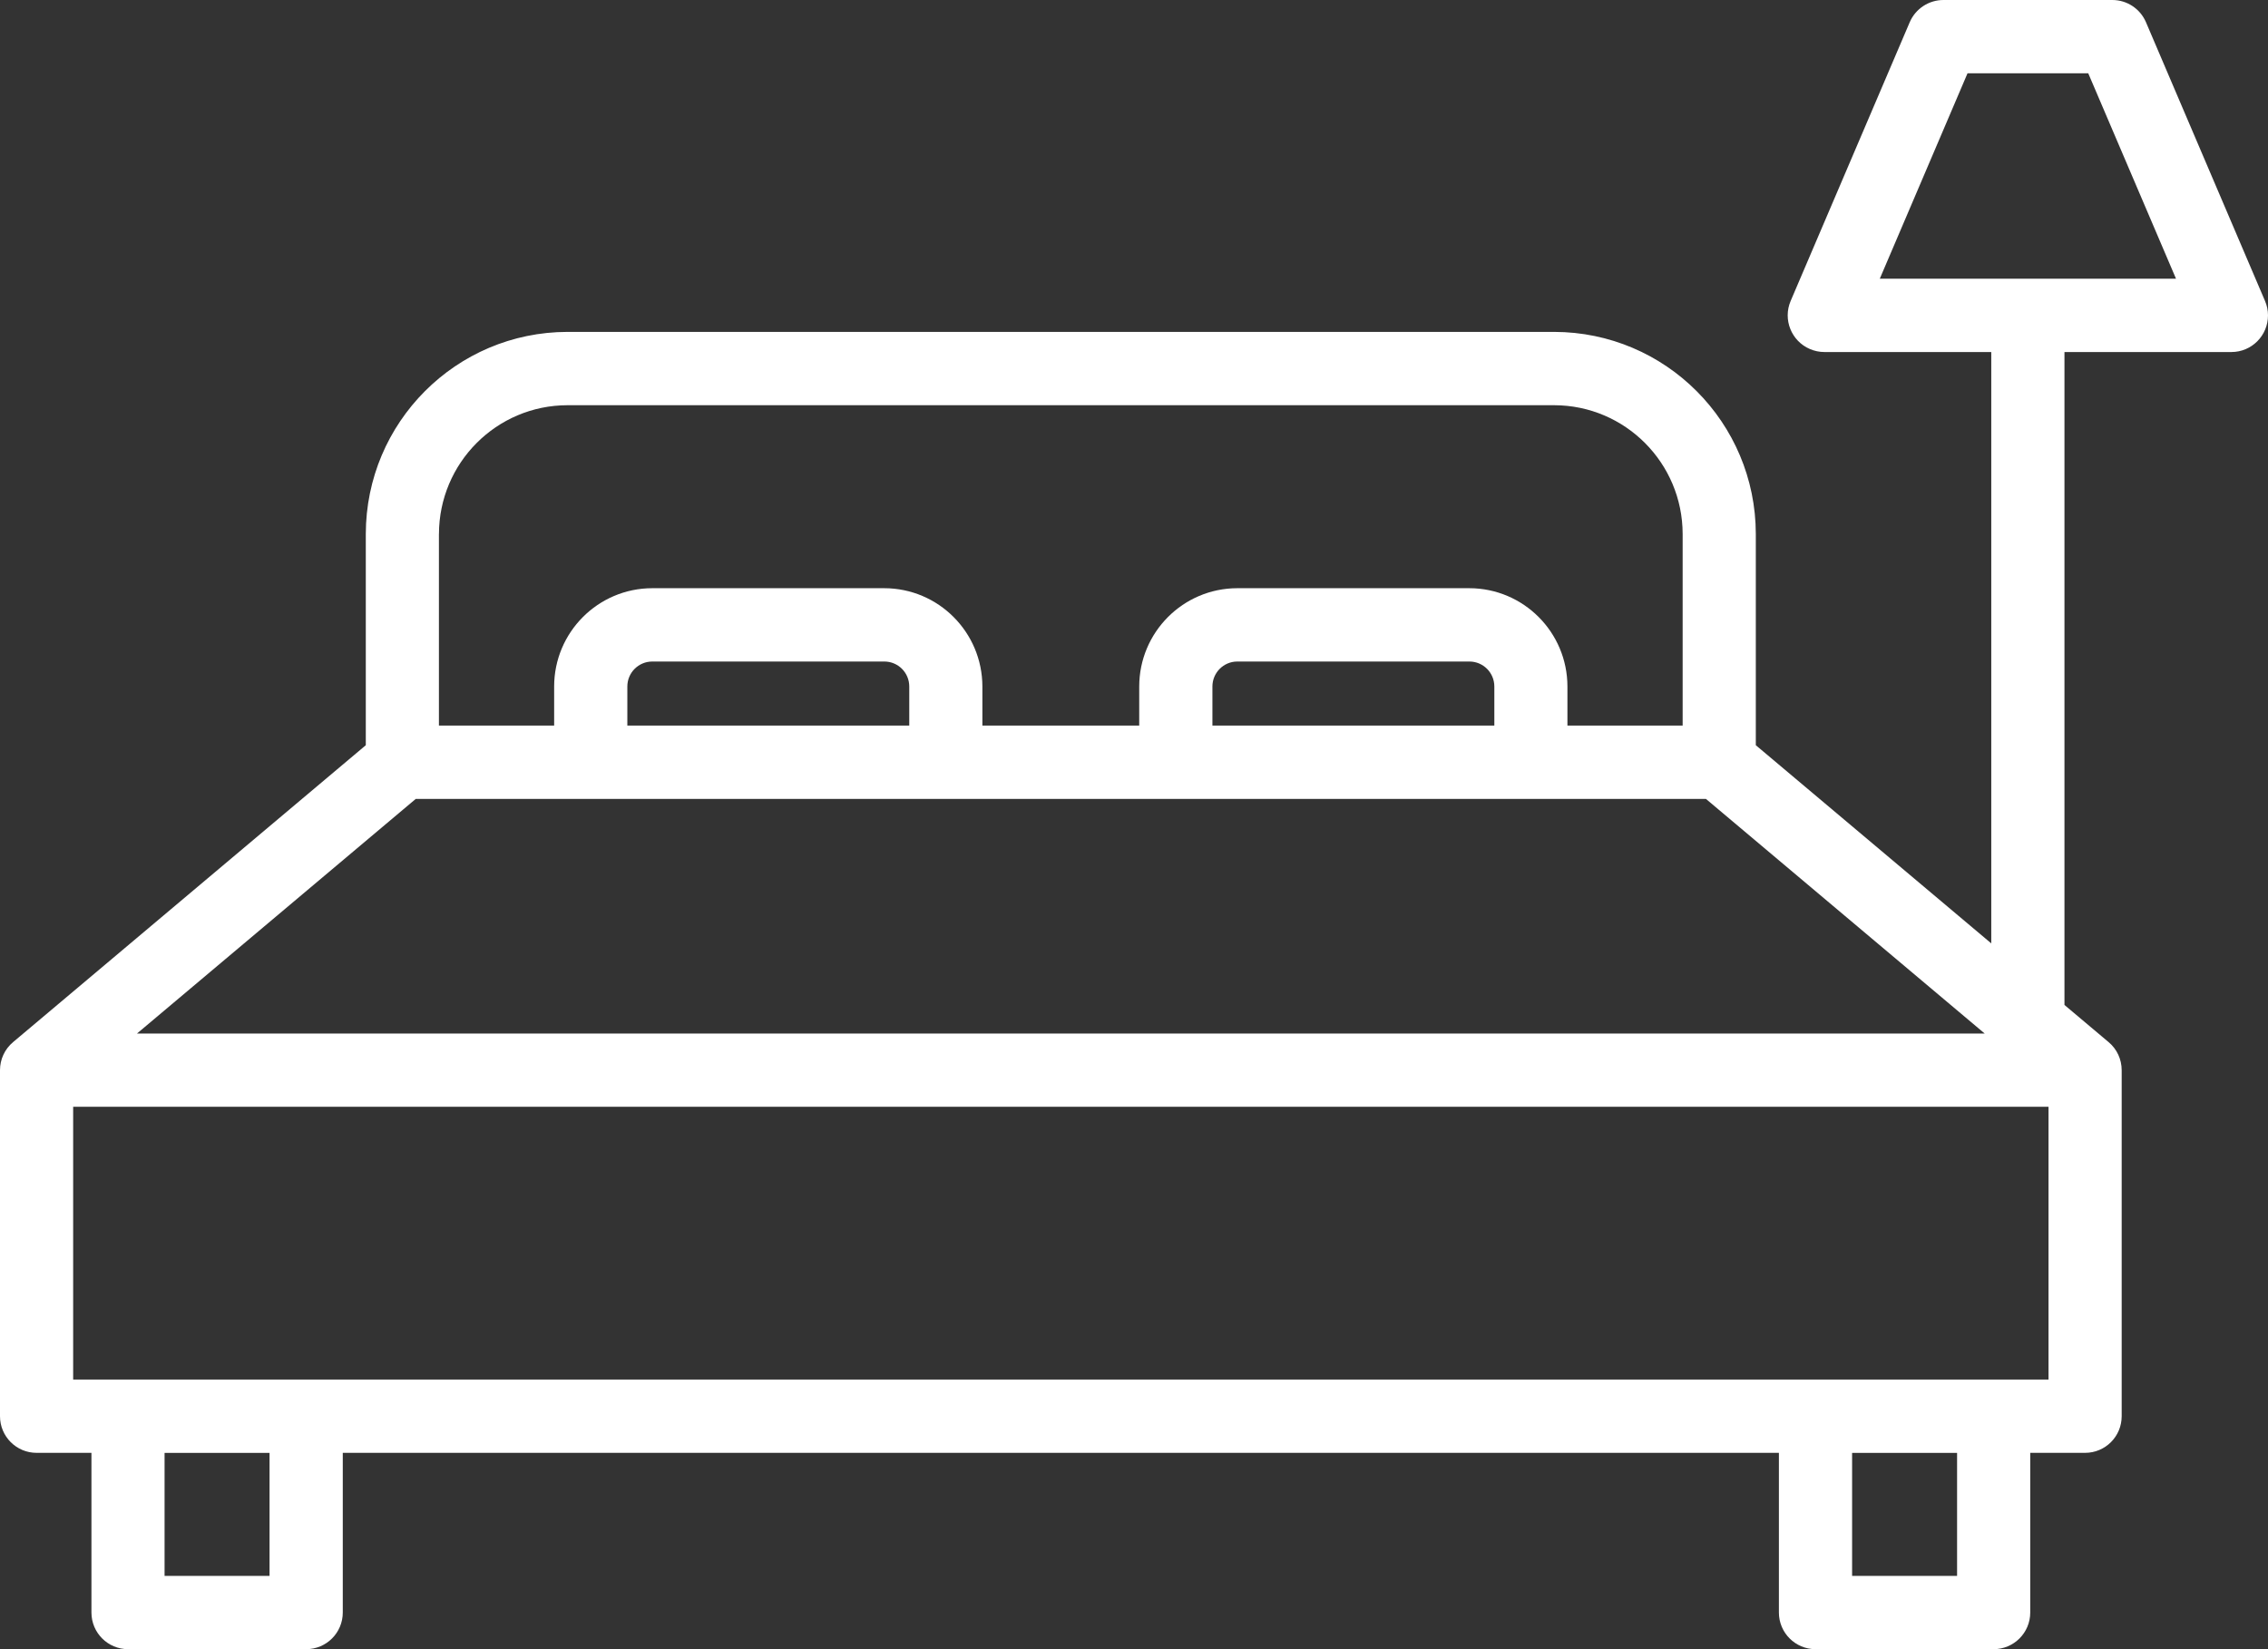 <svg xmlns="http://www.w3.org/2000/svg" fill="none" viewBox="0 0 66 48" height="48" width="66">
<rect x="0" y="0" width="66" height="48" fill="#333333" stroke="none"/>
<path fill="white" d="M65.913 8.759L62.449 0.647C62.282 0.255 61.896 0 61.471 0H56.554C56.128 0 55.742 0.255 55.574 0.647L52.109 8.759C51.878 9.3 52.128 9.927 52.67 10.159C52.803 10.216 52.945 10.246 53.089 10.246H57.947V27.458L51.095 21.69V15.543C51.092 12.296 48.466 9.664 45.226 9.66H16.515C13.274 9.664 10.648 12.295 10.645 15.543V21.69L0.381 30.331C0.138 30.534 0 30.833 0 31.148V41.22C0 41.809 0.476 42.286 1.065 42.286H2.661V46.933C2.661 47.523 3.138 48 3.726 48H8.91C9.498 48 9.975 47.523 9.975 46.933V42.286H51.767V46.933C51.767 47.523 52.244 48 52.832 48H58.016C58.604 48 59.081 47.523 59.081 46.933V42.286H60.677C61.266 42.286 61.742 41.809 61.742 41.22V31.148C61.742 30.833 61.604 30.533 61.361 30.331L60.077 29.25V10.246H64.936C65.524 10.246 66 9.768 66 9.179C66 9.035 65.971 8.892 65.913 8.759ZM12.097 23.253H49.644L57.755 30.081H3.987L12.098 23.253H12.097ZM26.46 21.119H18.256V19.981C18.256 19.579 18.581 19.254 18.982 19.254H25.735C26.135 19.254 26.46 19.579 26.46 19.981V21.119ZM43.486 21.119H35.282V19.981C35.282 19.579 35.607 19.254 36.007 19.254H42.76C43.161 19.254 43.486 19.579 43.486 19.981V21.119ZM12.774 15.543C12.777 13.474 14.45 11.796 16.515 11.794H45.226C47.291 11.796 48.964 13.474 48.966 15.543V21.119H45.613V19.981C45.612 18.402 44.334 17.122 42.759 17.12H36.006C34.43 17.122 33.153 18.402 33.152 19.981V21.119H28.588V19.981C28.586 18.402 27.309 17.122 25.733 17.12H18.98C17.405 17.122 16.127 18.402 16.126 19.981V21.119H12.773V15.543H12.774ZM7.844 45.868H4.789V42.288H7.844V45.868ZM56.952 45.868H53.897V42.288H56.952V45.868ZM2.129 40.153V32.214H59.613V40.153H2.129ZM54.703 8.112L57.256 2.133H60.769L63.323 8.112H54.704H54.703Z"></path>
</svg>
